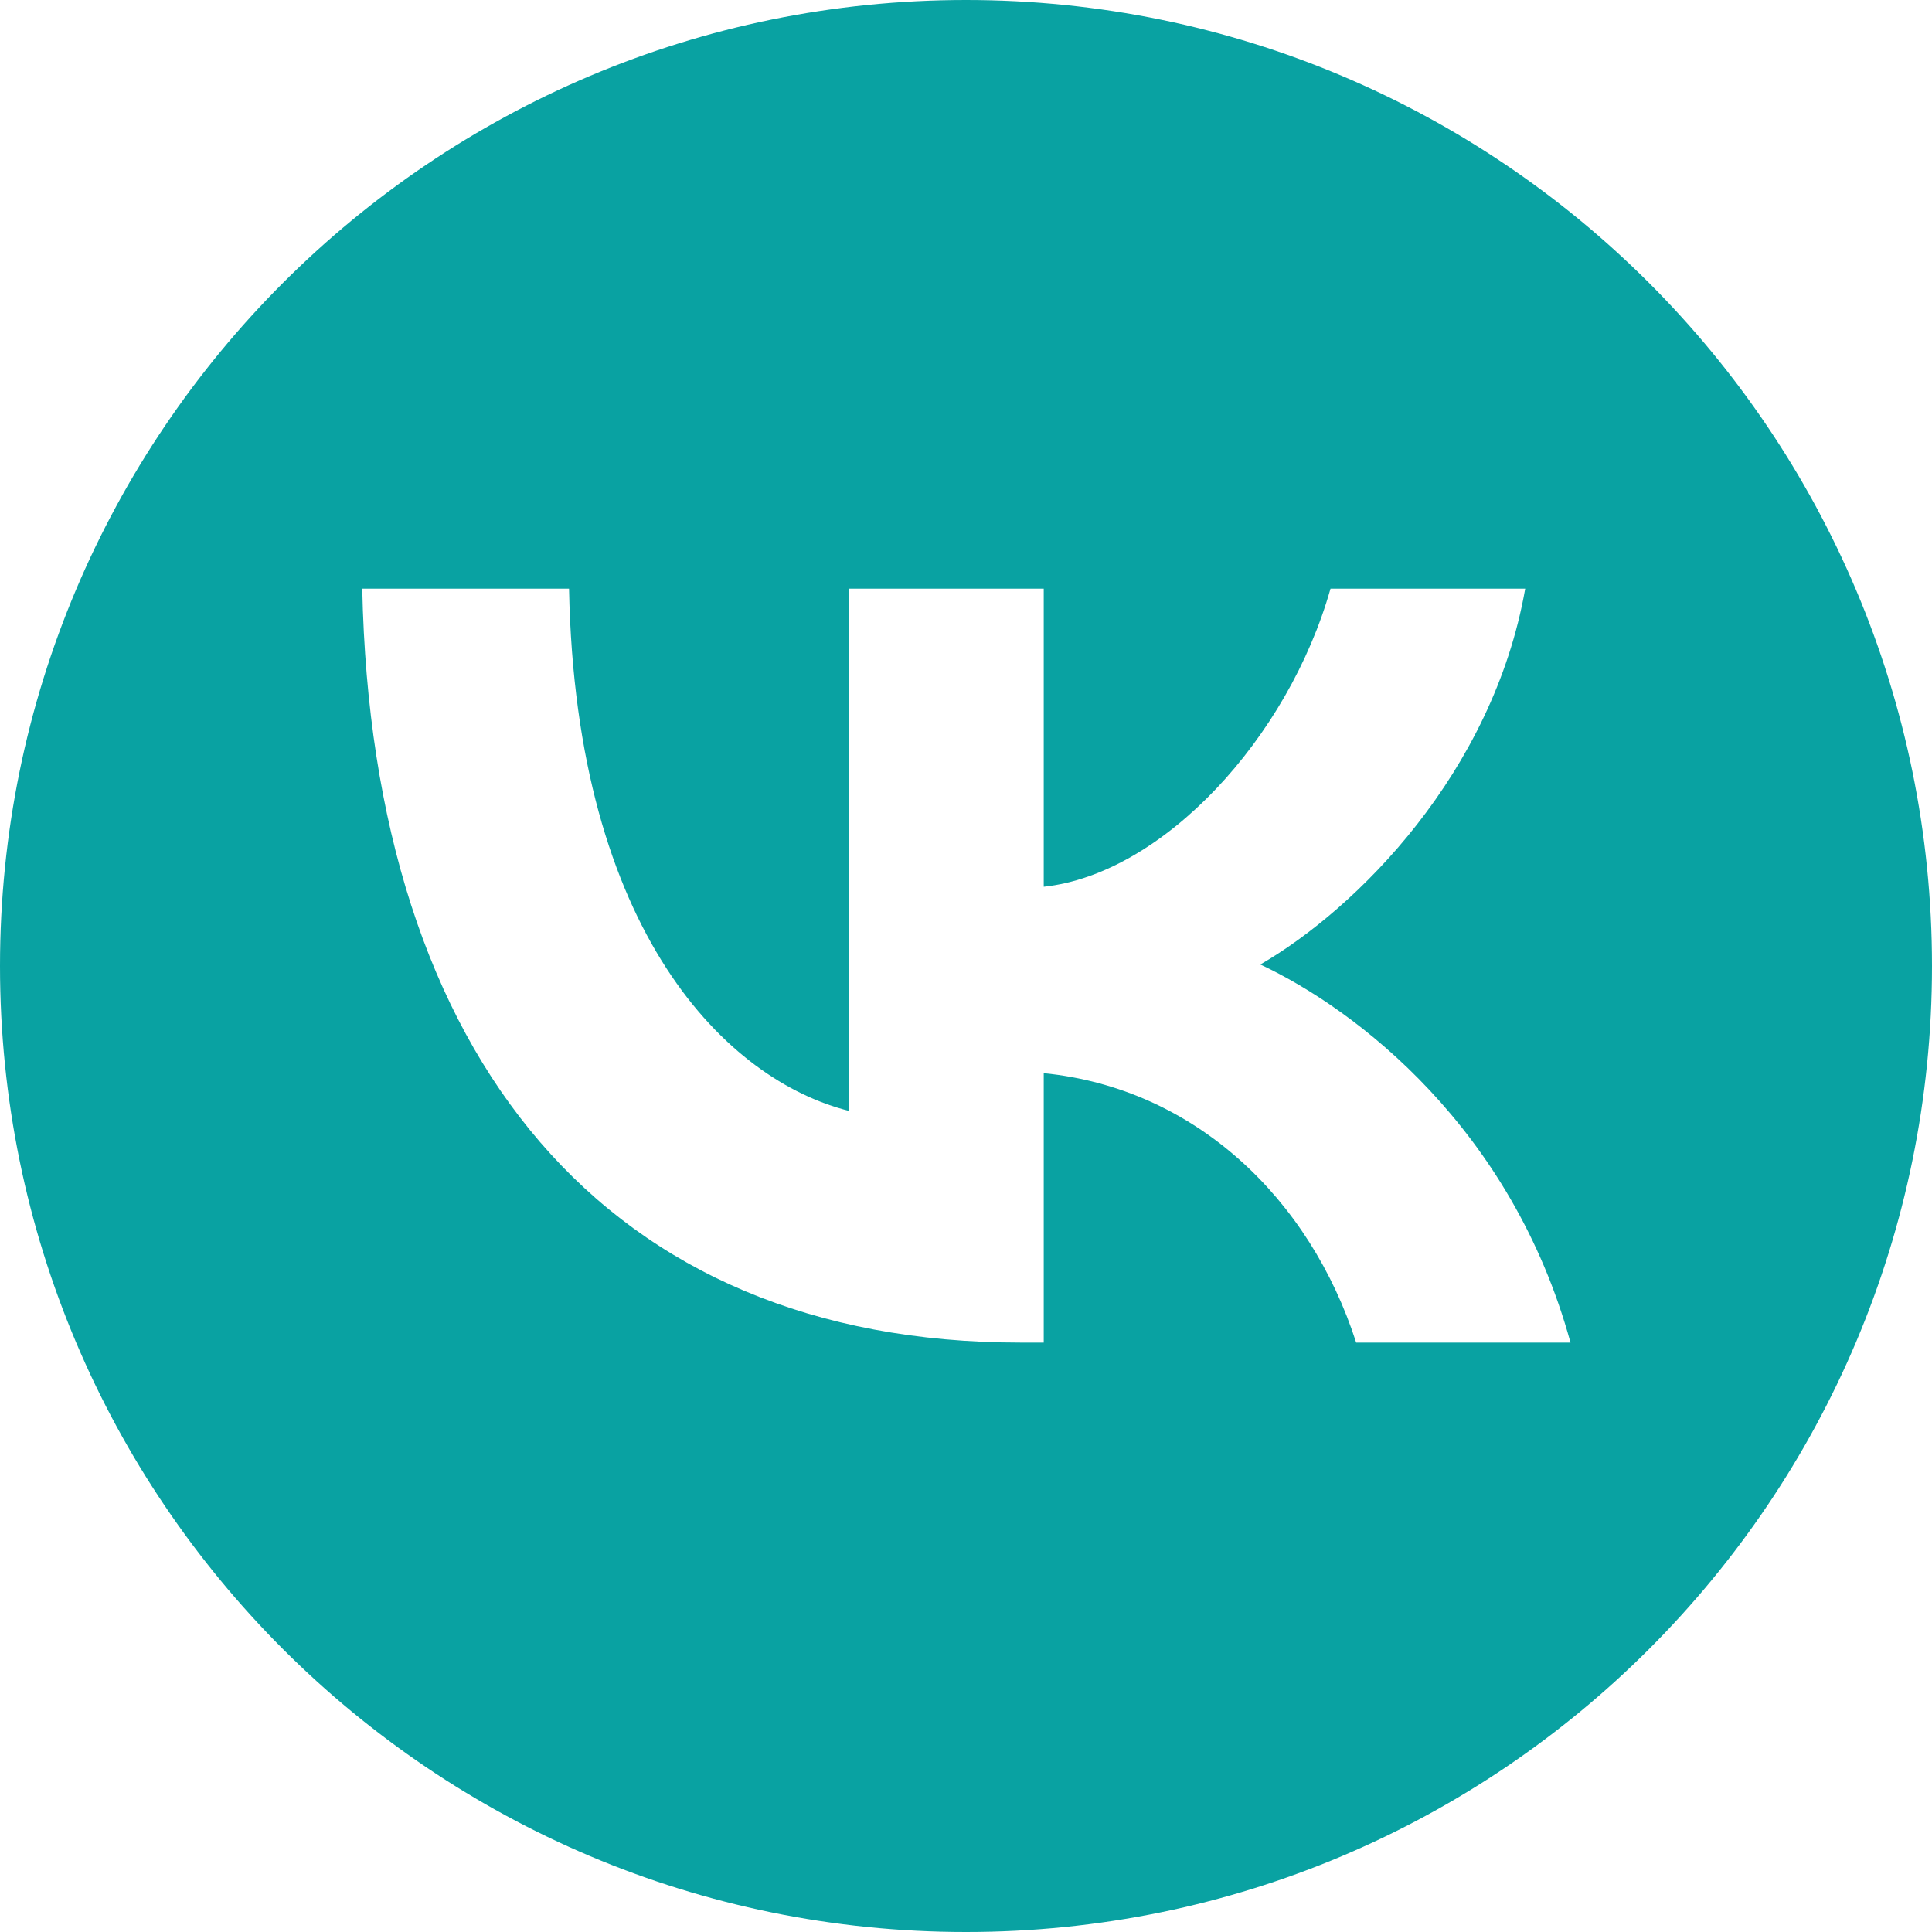 <?xml version="1.0" encoding="UTF-8"?> <svg xmlns="http://www.w3.org/2000/svg" width="512" height="512" viewBox="0 0 512 512" fill="none"> <g clip-path="url(#clip0_6616_291)"> <path fill-rule="evenodd" clip-rule="evenodd" d="M0 256C0 114.615 114.615 0 256 0C397.385 0 512 114.615 512 256C512 397.385 397.385 512 256 512C114.615 512 0 397.385 0 256ZM96 156C98.6 280.8 161 355.8 270.4 355.8H276.6V284.4C316.8 288.4 347.2 317.8 359.4 355.8H416.2C400.6 299 359.6 267.6 334 255.6C359.6 240.8 395.6 204.8 404.2 156H352.6C341.4 195.6 308.2 231.6 276.6 235V156H225V294.4C193 286.4 152.6 247.6 150.8 156H96Z" fill="#09A2A2"></path> </g> <defs> <clipPath id="clip0_6616_291"> <rect width="512" height="512" fill="white"></rect> </clipPath> </defs> </svg> 